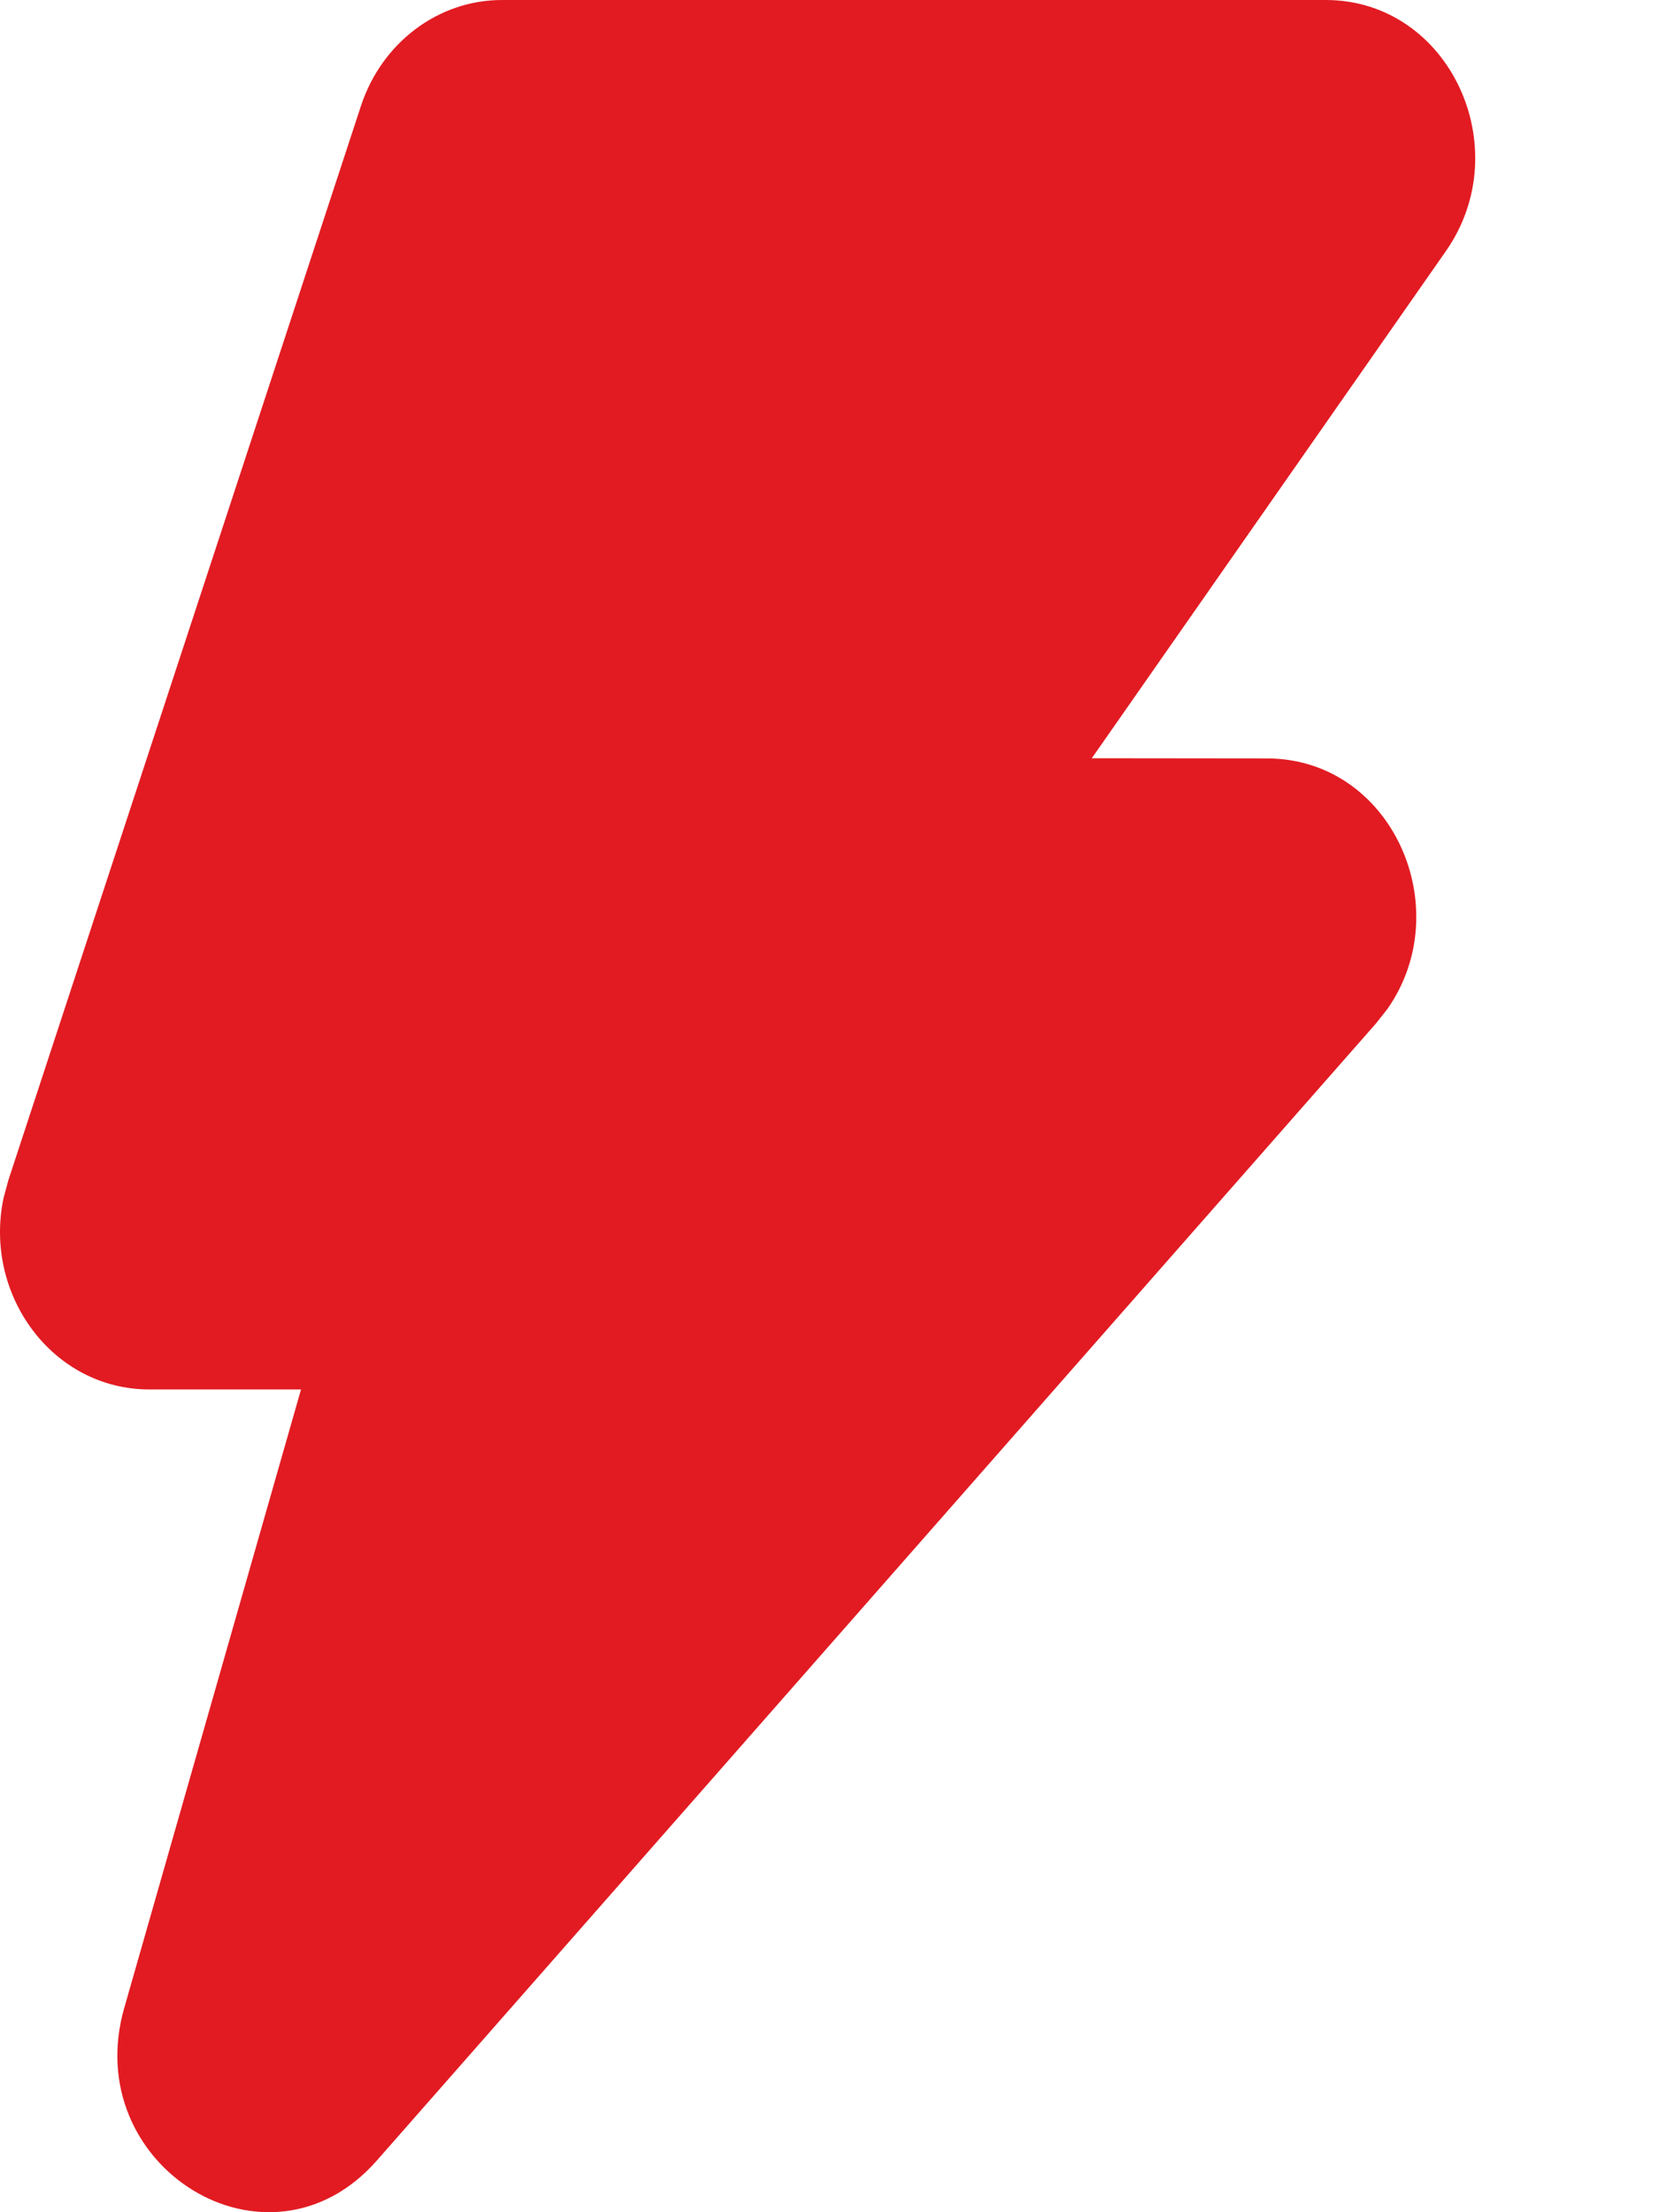 <svg width="9" height="12" viewBox="0 0 9 12" fill="none" xmlns="http://www.w3.org/2000/svg">
<path d="M7.188 0H2.723C2.376 0 2.07 0.233 1.958 0.575L0.045 6.403L0.019 6.5C-0.09 7.02 0.282 7.537 0.811 7.537H1.633L0.674 10.892C0.428 11.75 1.453 12.392 2.044 11.72L7.466 5.55L7.526 5.474C7.91 4.928 7.552 4.114 6.872 4.114L5.923 4.113L7.844 1.362C8.235 0.802 7.862 0 7.192 0H7.188Z" fill="#E21B22"/>
</svg>
